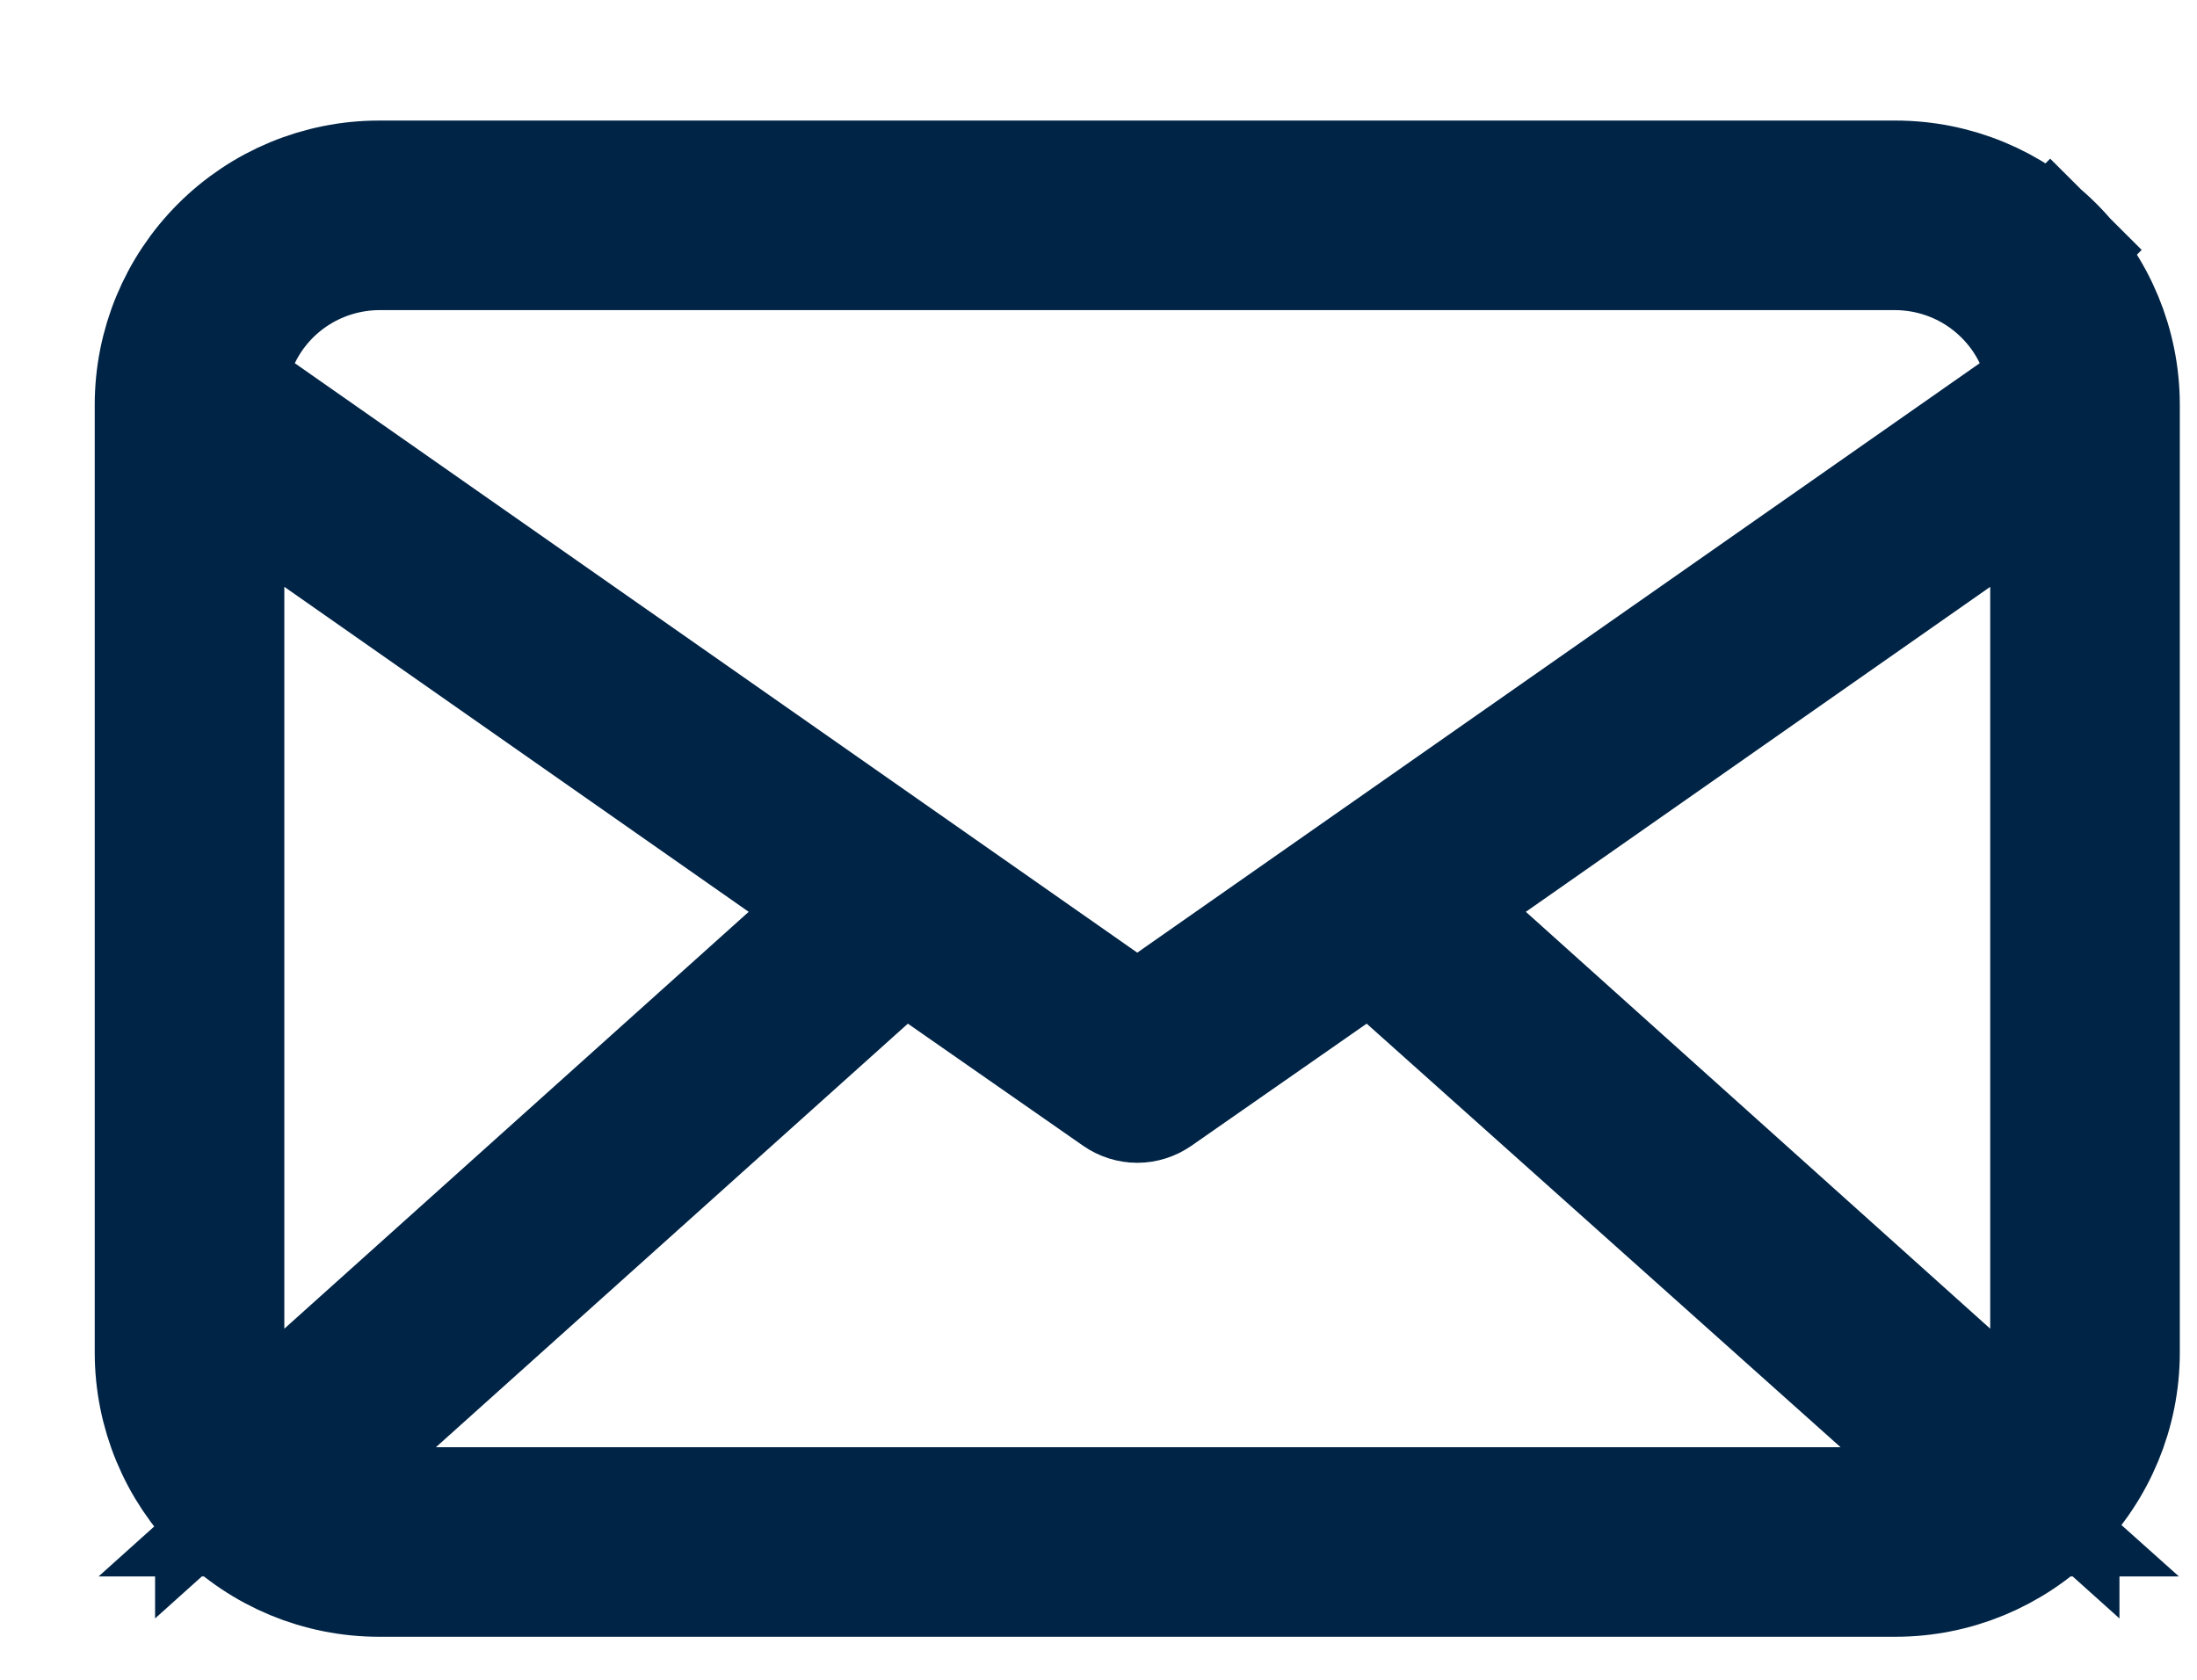 <?xml version="1.0" encoding="UTF-8"?> <svg xmlns="http://www.w3.org/2000/svg" width="17" height="13" viewBox="0 0 17 13" fill="none"> <path d="M15.066 10.655L15.9 11.404V10.283V4.541V3.581L15.113 4.132L11.52 6.647L11.004 7.008L11.473 7.429L15.066 10.655ZM15.869 1.931L16.218 1.581L15.869 1.931C16.188 2.25 16.367 2.682 16.367 3.133V10.467C16.367 10.918 16.188 11.35 15.869 11.669C15.55 11.988 15.117 12.167 14.667 12.167H2.933C2.482 12.167 2.05 11.988 1.731 11.669C1.412 11.35 1.233 10.918 1.233 10.467V3.133C1.233 2.682 1.412 2.25 1.731 1.931C2.05 1.612 2.482 1.433 2.933 1.433H14.667C15.117 1.433 15.55 1.612 15.869 1.931ZM2.487 4.132L1.7 3.581V4.541V10.283V11.404L2.534 10.655L6.127 7.429L6.596 7.008L6.08 6.647L2.487 4.132ZM7.311 7.512L6.986 7.285L6.691 7.55L3.039 10.828L2.068 11.7H3.373H14.241H15.551L14.575 10.827L10.908 7.549L10.613 7.286L10.289 7.512L8.933 8.457C8.933 8.457 8.933 8.457 8.933 8.457C8.894 8.484 8.847 8.499 8.8 8.499C8.753 8.499 8.706 8.484 8.667 8.457C8.667 8.457 8.667 8.457 8.667 8.457L7.311 7.512ZM2.933 1.9V1.9L2.929 1.9C2.7 1.902 2.476 1.967 2.282 2.089C2.088 2.211 1.932 2.385 1.832 2.591L1.643 2.975L1.994 3.22L8.513 7.782L8.8 7.982L9.087 7.782L15.606 3.22L15.957 2.975L15.768 2.591C15.668 2.385 15.511 2.211 15.318 2.089C15.124 1.967 14.9 1.902 14.671 1.9V1.9H14.667H2.933Z" stroke="#002446"></path> </svg> 